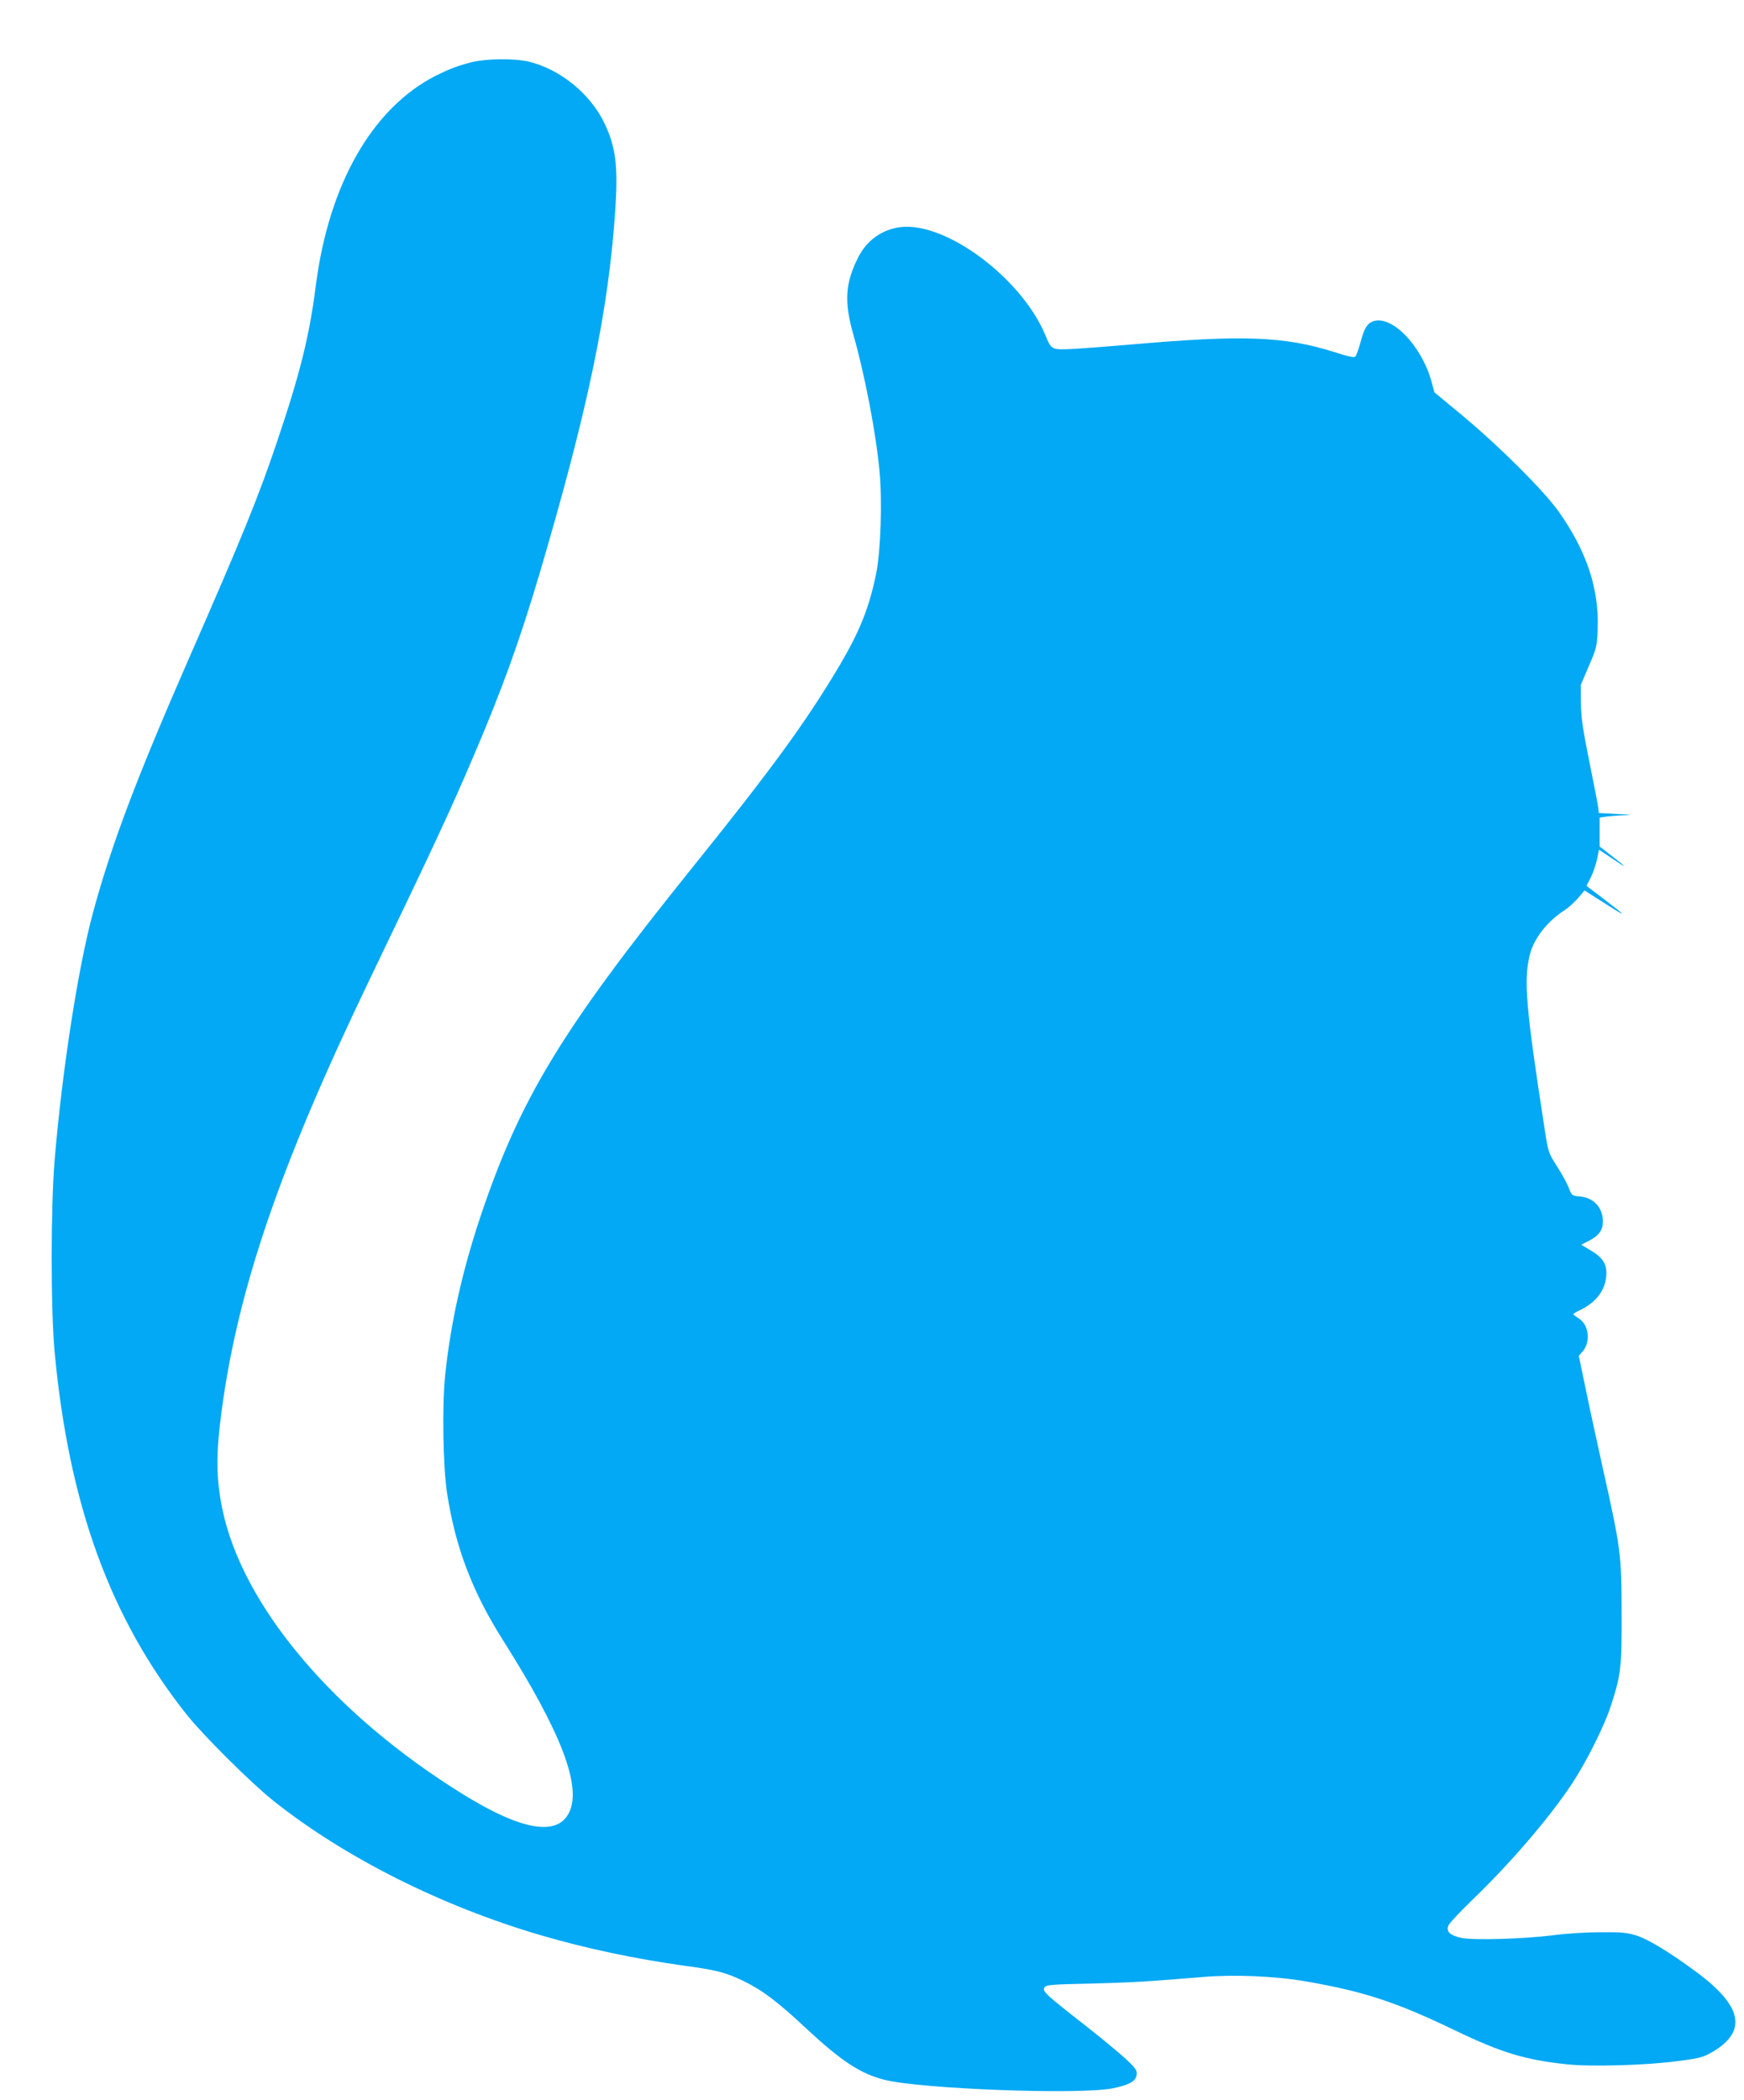 <?xml version="1.0" standalone="no"?>
<!DOCTYPE svg PUBLIC "-//W3C//DTD SVG 20010904//EN"
 "http://www.w3.org/TR/2001/REC-SVG-20010904/DTD/svg10.dtd">
<svg version="1.0" xmlns="http://www.w3.org/2000/svg"
 width="1063pt" height="1280pt" viewBox="0 0 1063 1280"
 preserveAspectRatio="xMidYMid meet">
<g transform="translate(0,1280) scale(0.1,-0.1)"
fill="#03a9f4" stroke="none">
<path d="M2875 12421 c-89 -23 -135 -41 -216 -81 -388 -196 -654 -659 -734
-1280 -39 -308 -96 -537 -237 -954 -110 -327 -209 -572 -533 -1311 -324 -740
-476 -1143 -589 -1560 -91 -338 -187 -958 -233 -1505 -24 -287 -24 -913 0
-1170 87 -932 339 -1623 805 -2210 102 -128 392 -416 527 -524 435 -346 1023
-642 1630 -820 275 -81 580 -145 875 -186 200 -27 256 -42 365 -95 114 -56
206 -125 386 -294 208 -193 324 -269 468 -306 223 -57 1199 -93 1395 -52 102
21 140 44 144 83 3 26 -6 39 -65 95 -38 35 -149 127 -247 204 -242 189 -264
209 -250 232 10 16 36 19 285 24 256 7 329 11 679 40 190 16 439 6 625 -26
355 -61 554 -126 913 -299 285 -137 428 -180 682 -207 150 -16 490 -6 680 20
131 17 152 23 207 55 215 126 184 280 -98 488 -159 118 -291 198 -362 221 -62
19 -93 22 -222 21 -82 0 -211 -8 -285 -18 -178 -23 -487 -32 -561 -17 -71 15
-97 40 -80 77 6 14 70 82 141 151 236 227 473 503 610 710 89 134 201 358 239
478 62 193 66 231 65 570 -1 356 -5 386 -115 879 -33 149 -80 364 -103 477
l-43 206 23 26 c51 59 39 163 -23 202 -18 11 -32 22 -33 26 0 3 20 15 44 26
98 48 154 125 157 216 3 63 -24 105 -95 146 l-58 35 45 23 c61 30 87 66 87
117 0 85 -54 146 -139 154 -49 4 -51 6 -68 50 -9 25 -41 84 -71 131 -55 86
-55 87 -78 236 -114 736 -128 903 -89 1058 25 99 108 204 212 270 22 14 58 47
81 73 l40 47 129 -82 c137 -88 132 -79 -21 37 l-96 73 26 51 c14 28 31 78 38
110 l12 60 65 -44 c116 -79 116 -74 1 15 l-62 48 0 88 0 88 46 7 c26 3 77 7
113 8 46 1 31 4 -49 7 l-115 6 -3 30 c-2 17 -26 143 -54 280 -41 204 -51 270
-52 360 l-1 110 49 115 c47 109 50 120 54 223 10 246 -66 476 -236 717 -89
127 -360 397 -583 583 l-176 146 -17 63 c-61 223 -245 412 -359 369 -35 -14
-52 -43 -75 -129 -11 -41 -25 -79 -31 -85 -8 -8 -43 0 -127 27 -305 97 -562
106 -1244 46 -118 -10 -271 -22 -340 -26 -143 -7 -140 -9 -179 85 -145 346
-604 689 -881 657 -113 -14 -207 -80 -260 -186 -79 -158 -86 -270 -27 -475 69
-245 136 -592 158 -828 17 -184 7 -482 -20 -620 -42 -207 -99 -351 -222 -560
-204 -344 -412 -630 -905 -1242 -794 -987 -1047 -1405 -1289 -2130 -108 -325
-178 -638 -211 -950 -20 -186 -14 -565 11 -725 51 -331 154 -601 340 -895 355
-561 482 -891 404 -1051 -71 -148 -291 -110 -649 112 -786 487 -1343 1147
-1465 1738 -38 186 -39 336 -5 591 100 751 354 1492 898 2625 413 859 495
1036 642 1380 171 400 279 700 399 1105 297 1007 421 1606 462 2225 16 260 2
374 -65 515 -87 184 -272 334 -466 380 -89 20 -256 18 -345 -4z"/>
</g>
</svg>
